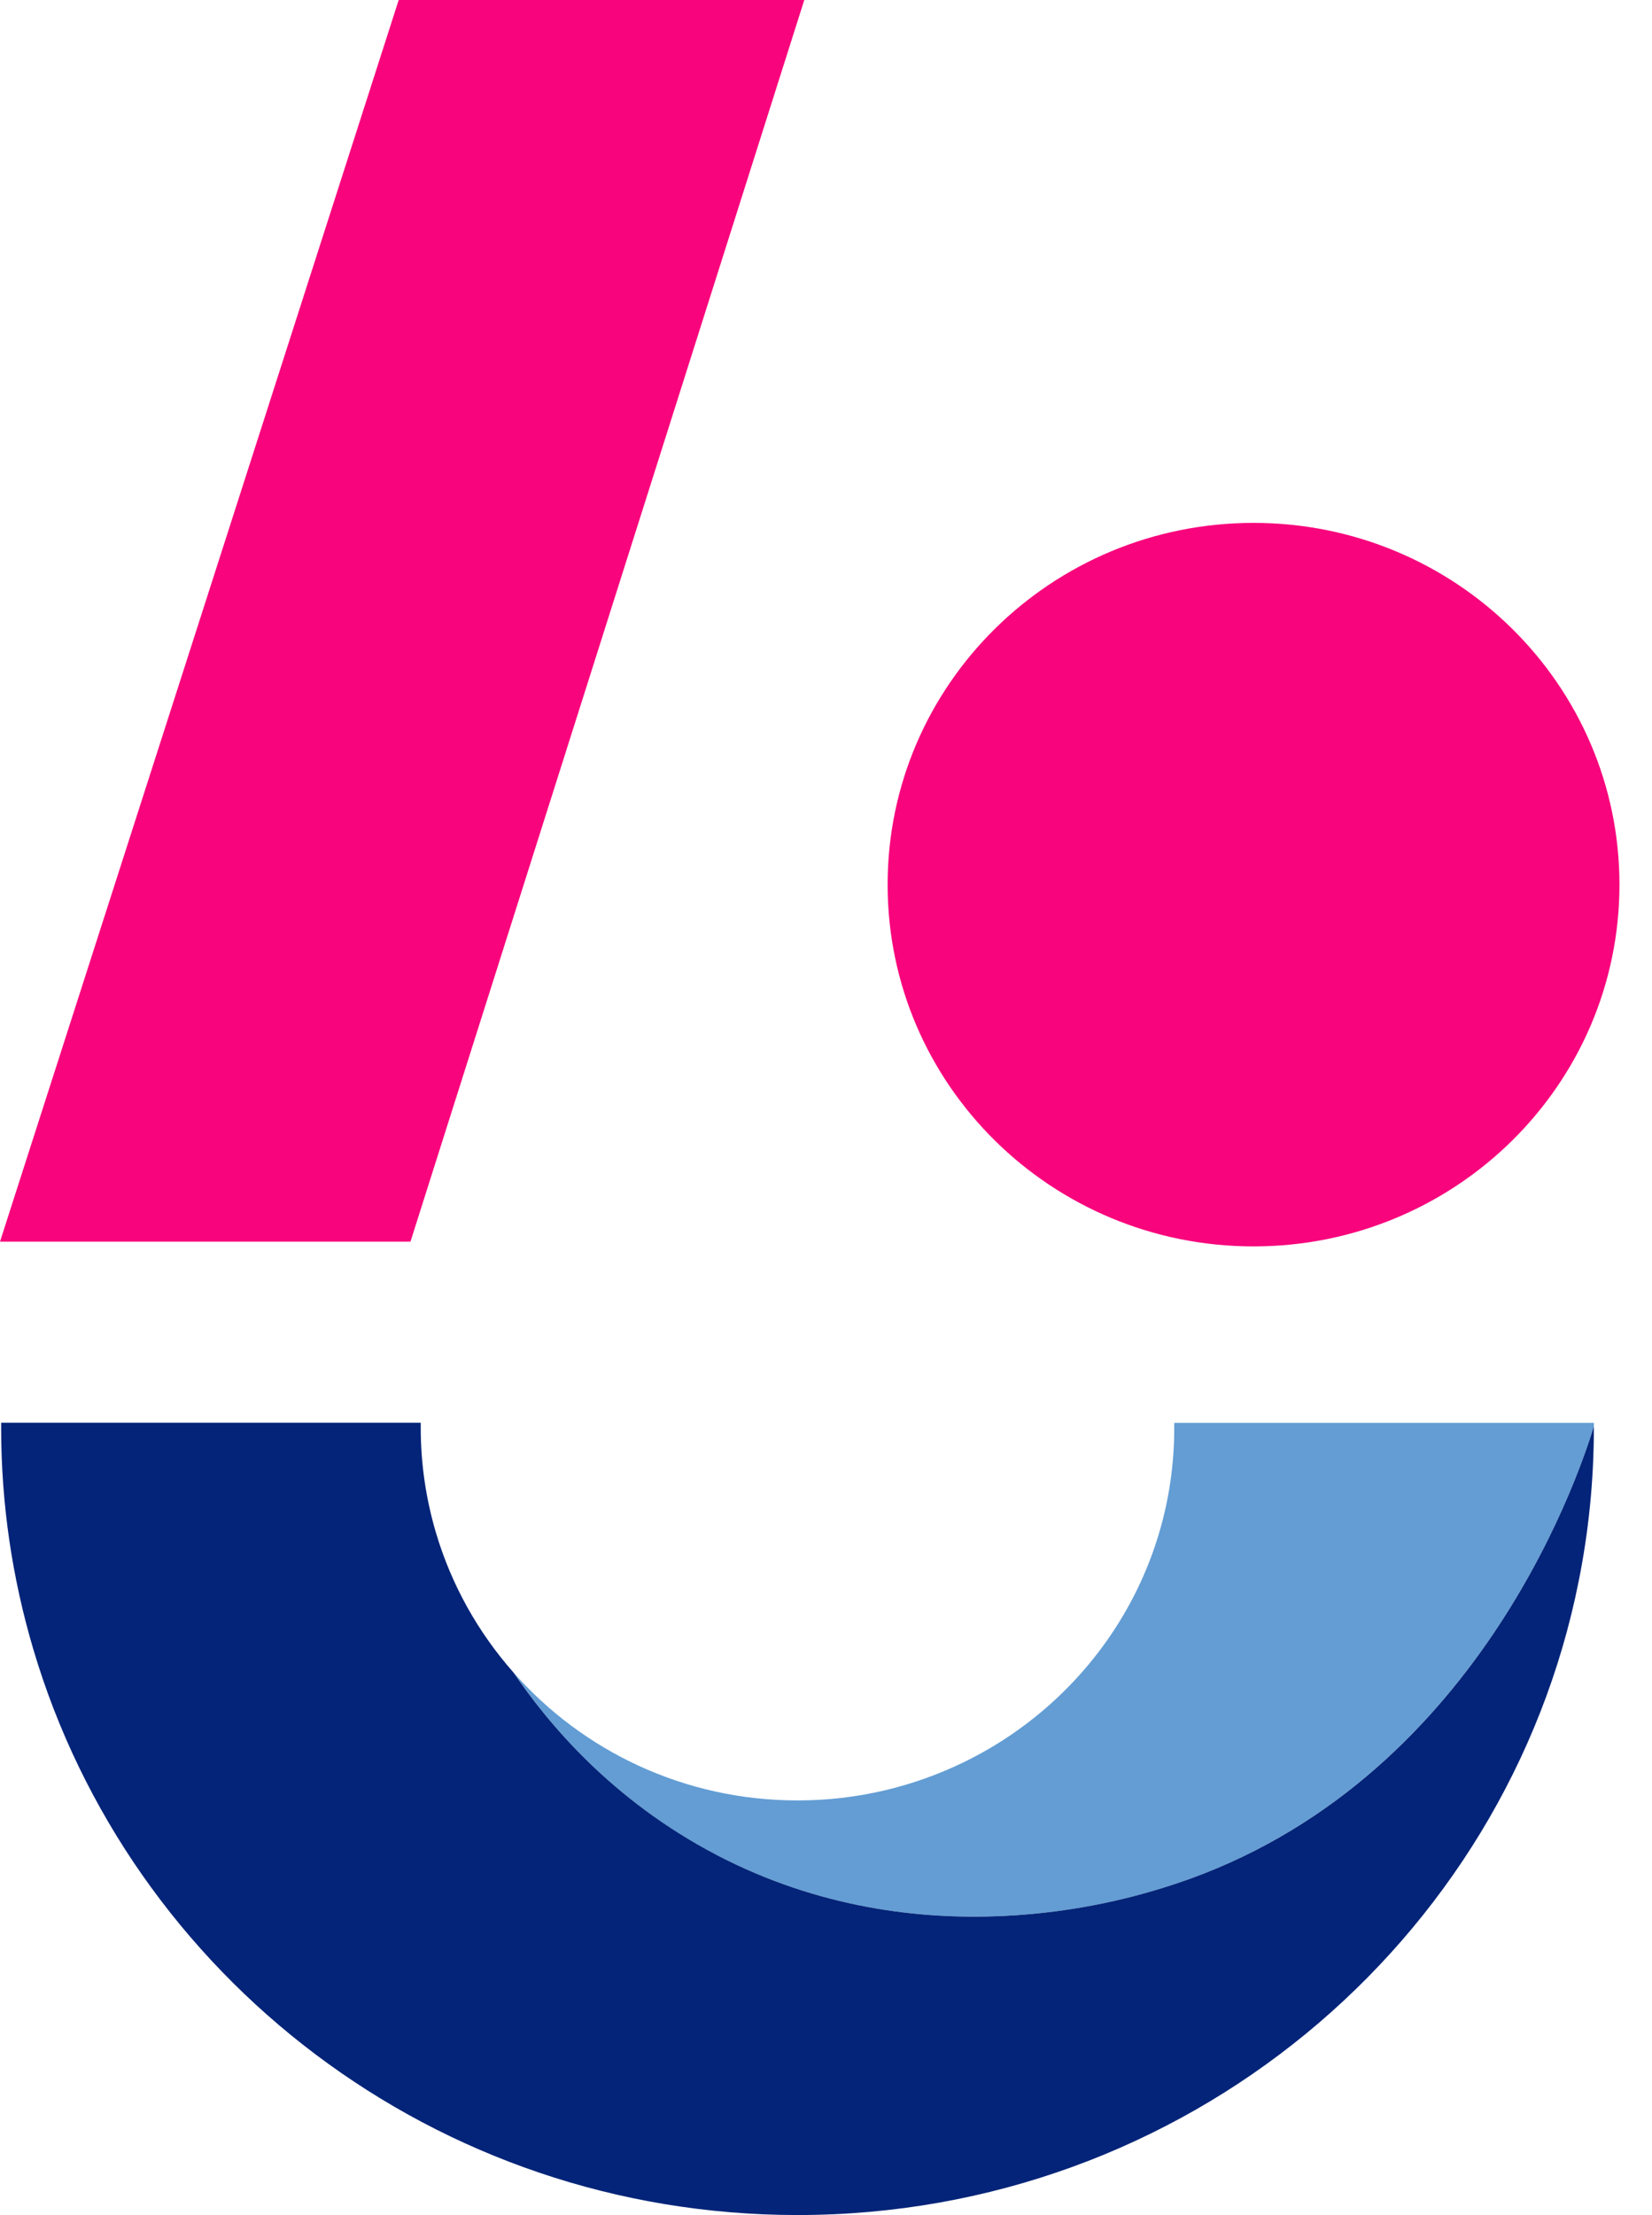 <?xml version="1.0" encoding="UTF-8"?> <svg xmlns="http://www.w3.org/2000/svg" width="47" height="63" viewBox="0 0 47 63" fill="none"><path d="M11.682 35.315H0C3.783 23.542 7.565 11.773 11.343 0H22.882C19.145 11.773 15.414 23.542 11.678 35.315" fill="#F8047C"></path><path d="M46.074 25.161C46.074 30.844 41.414 35.45 35.664 35.45C29.913 35.45 25.253 30.844 25.253 25.161C25.253 19.479 29.918 14.872 35.664 14.872C41.41 14.872 46.074 19.479 46.074 25.161Z" fill="#F8047C"></path><path d="M20.394 52.762C26.214 55.791 31.932 54.047 33.056 53.704C41.786 51.036 44.84 42.227 45.346 40.571C45.346 40.539 45.346 40.502 45.346 40.469H33.408C33.408 40.52 33.408 40.567 33.408 40.618C33.408 44.788 30.971 48.392 27.425 50.118C25.996 50.814 24.39 51.208 22.691 51.208C19.466 51.208 16.574 49.798 14.611 47.571C15.59 49.014 17.41 51.208 20.399 52.767" fill="#639DD4"></path><path d="M33.056 53.704C31.933 54.047 26.21 55.791 20.394 52.762C17.405 51.203 15.586 49.009 14.607 47.567C13.604 46.43 12.843 45.08 12.402 43.591C12.123 42.645 11.97 41.647 11.97 40.613C11.97 40.562 11.97 40.516 11.97 40.465H0.033C0.033 40.516 0.033 40.562 0.033 40.613C0.033 42.793 0.353 44.895 0.942 46.889C3.69 56.195 12.383 63 22.692 63C33.692 63 42.863 55.248 44.914 44.974C45.197 43.563 45.346 42.107 45.346 40.613C45.346 40.599 45.346 40.585 45.346 40.571C44.84 42.227 41.786 51.041 33.056 53.704Z" fill="#032478"></path></svg> 